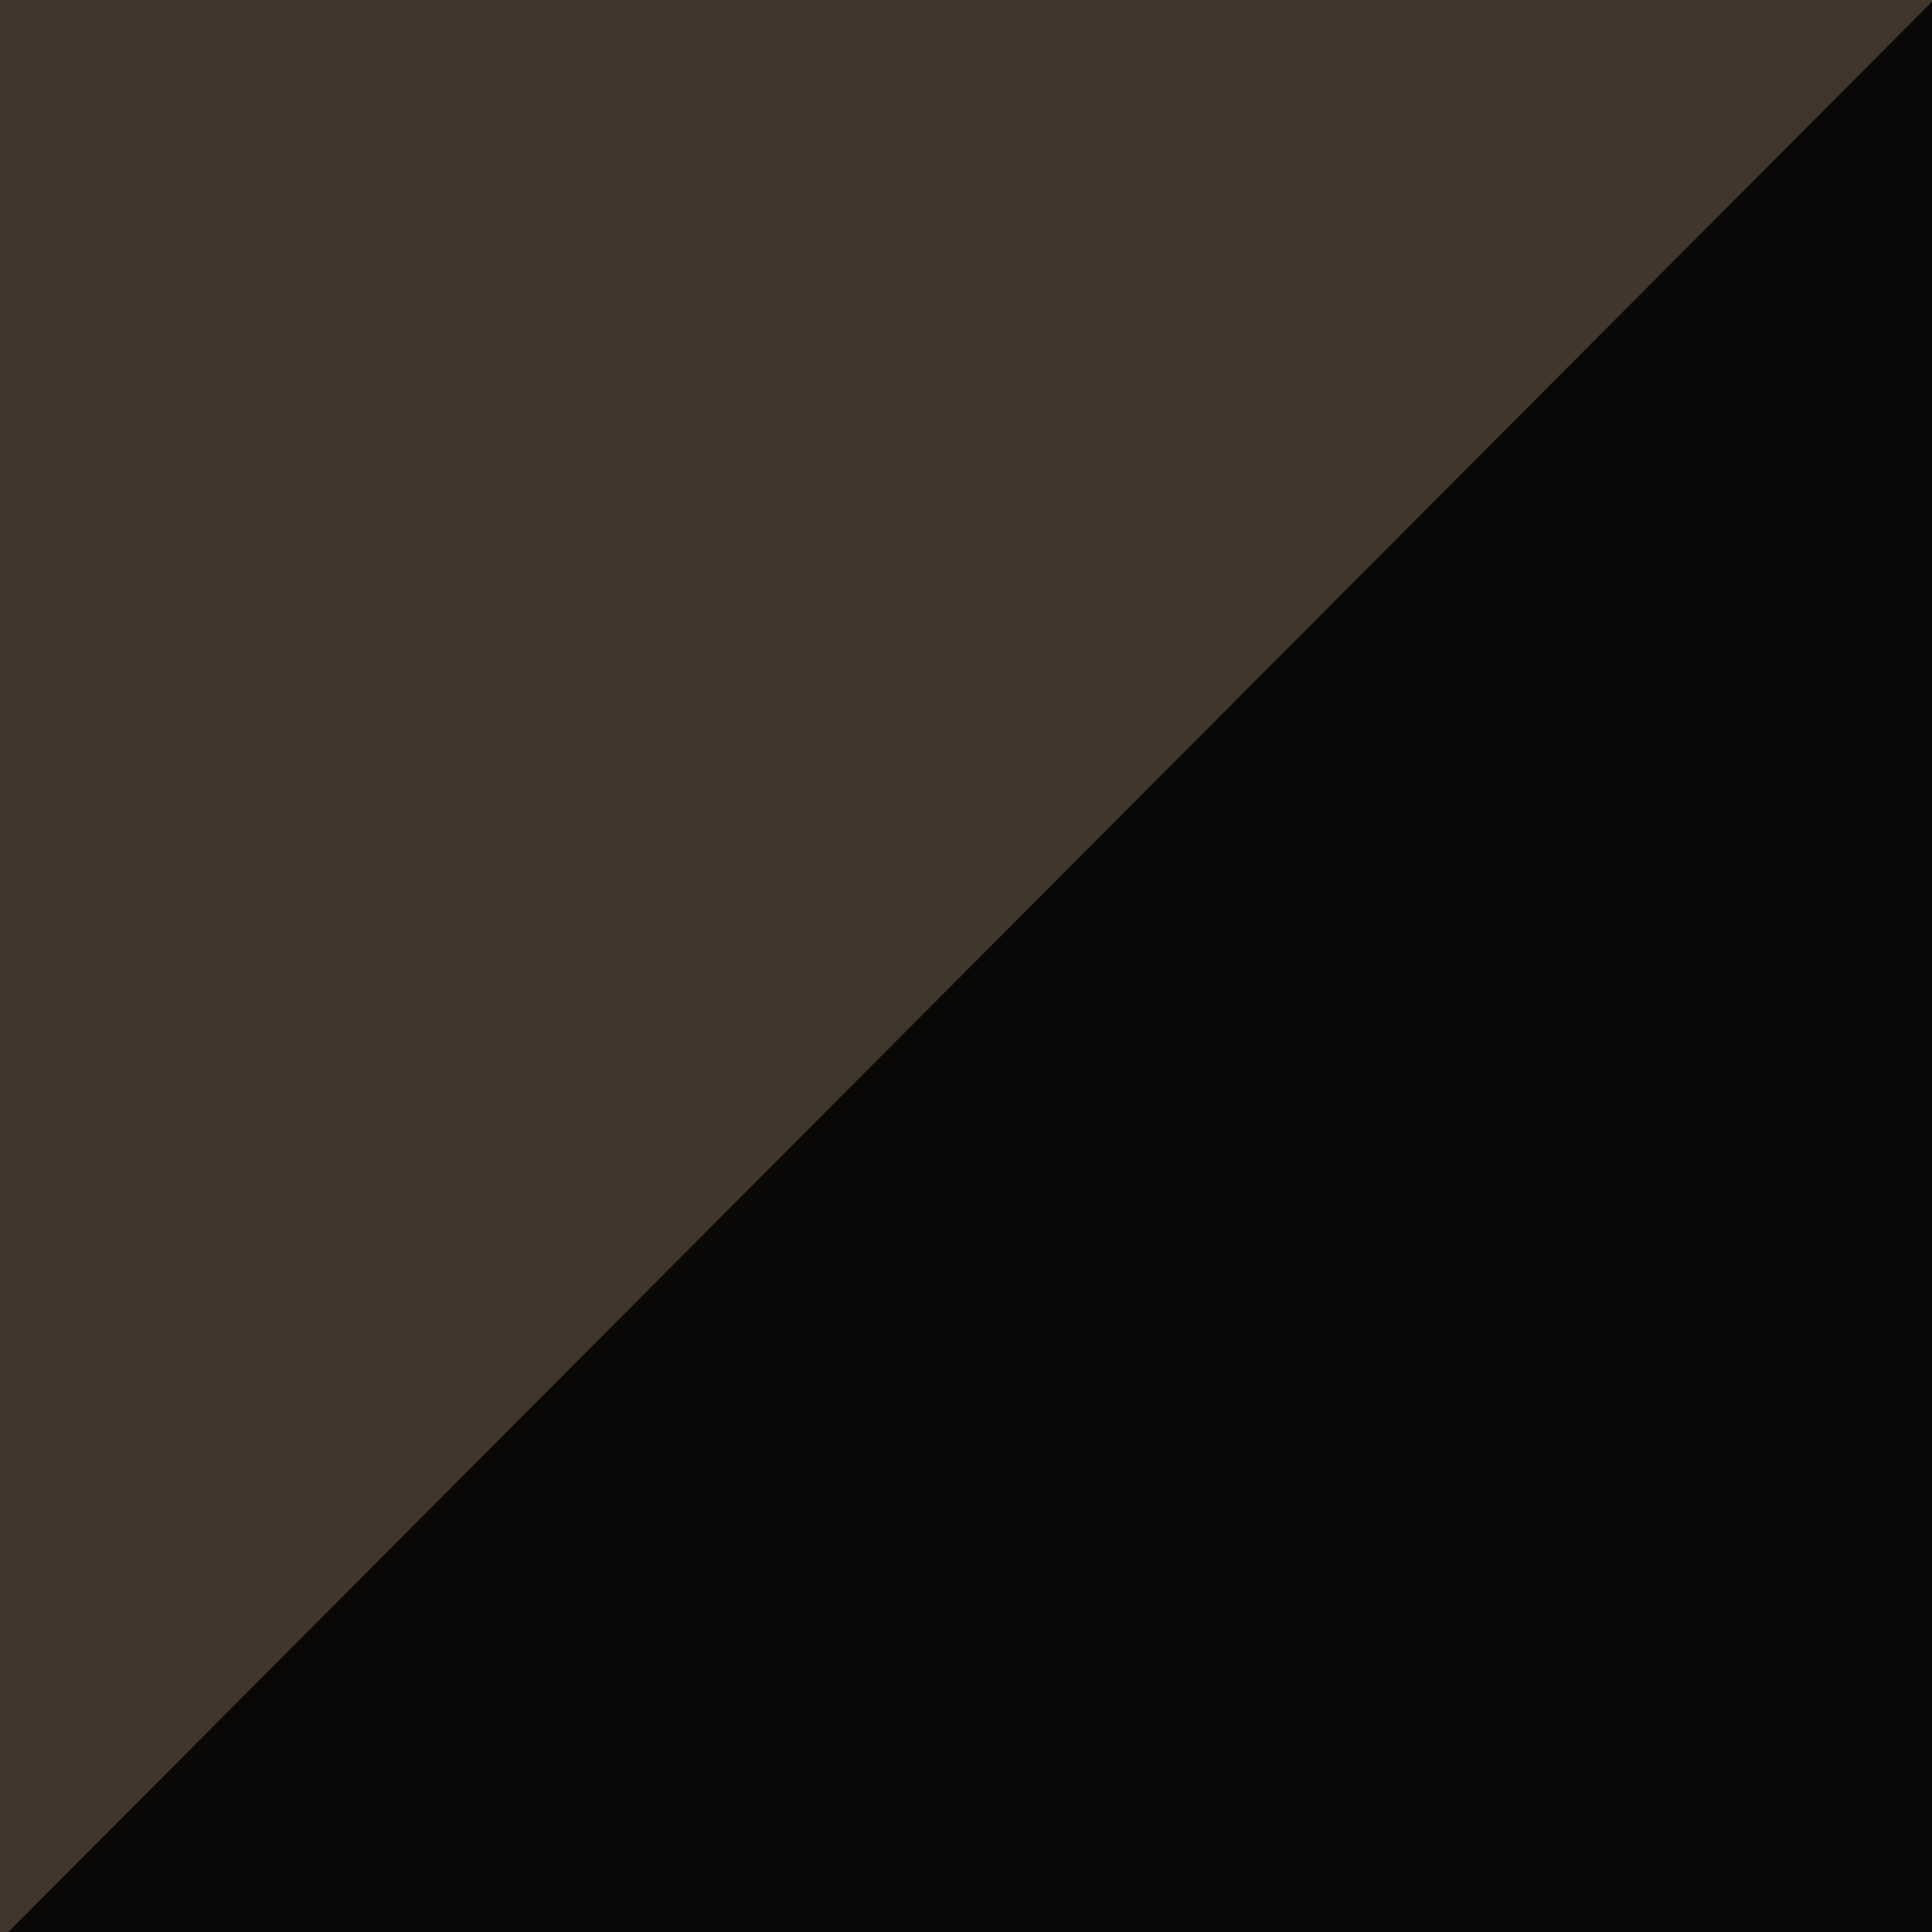 <svg xmlns="http://www.w3.org/2000/svg" xmlns:xlink="http://www.w3.org/1999/xlink" width="500" zoomAndPan="magnify" viewBox="0 0 375 375" height="500" preserveAspectRatio="xMidYMid meet" version="1.0"><defs><clipPath id="e5adf64b68"><path d="M 375.336 0 L 756.301 382.27 L -5.629 382.27 Z M 375.336 0 " clip-rule="nonzero"/></clipPath></defs><rect x="-37.5" width="450" fill="#ffffff" y="-37.5" height="450" fill-opacity="1"/><rect x="-37.5" width="450" fill="#40362c" y="-37.5" height="450" fill-opacity="1"/><g clip-path="url(#e5adf64b68)"><rect x="-37.5" width="450" fill="#090806" y="-37.5" height="450" fill-opacity="1"/></g></svg>